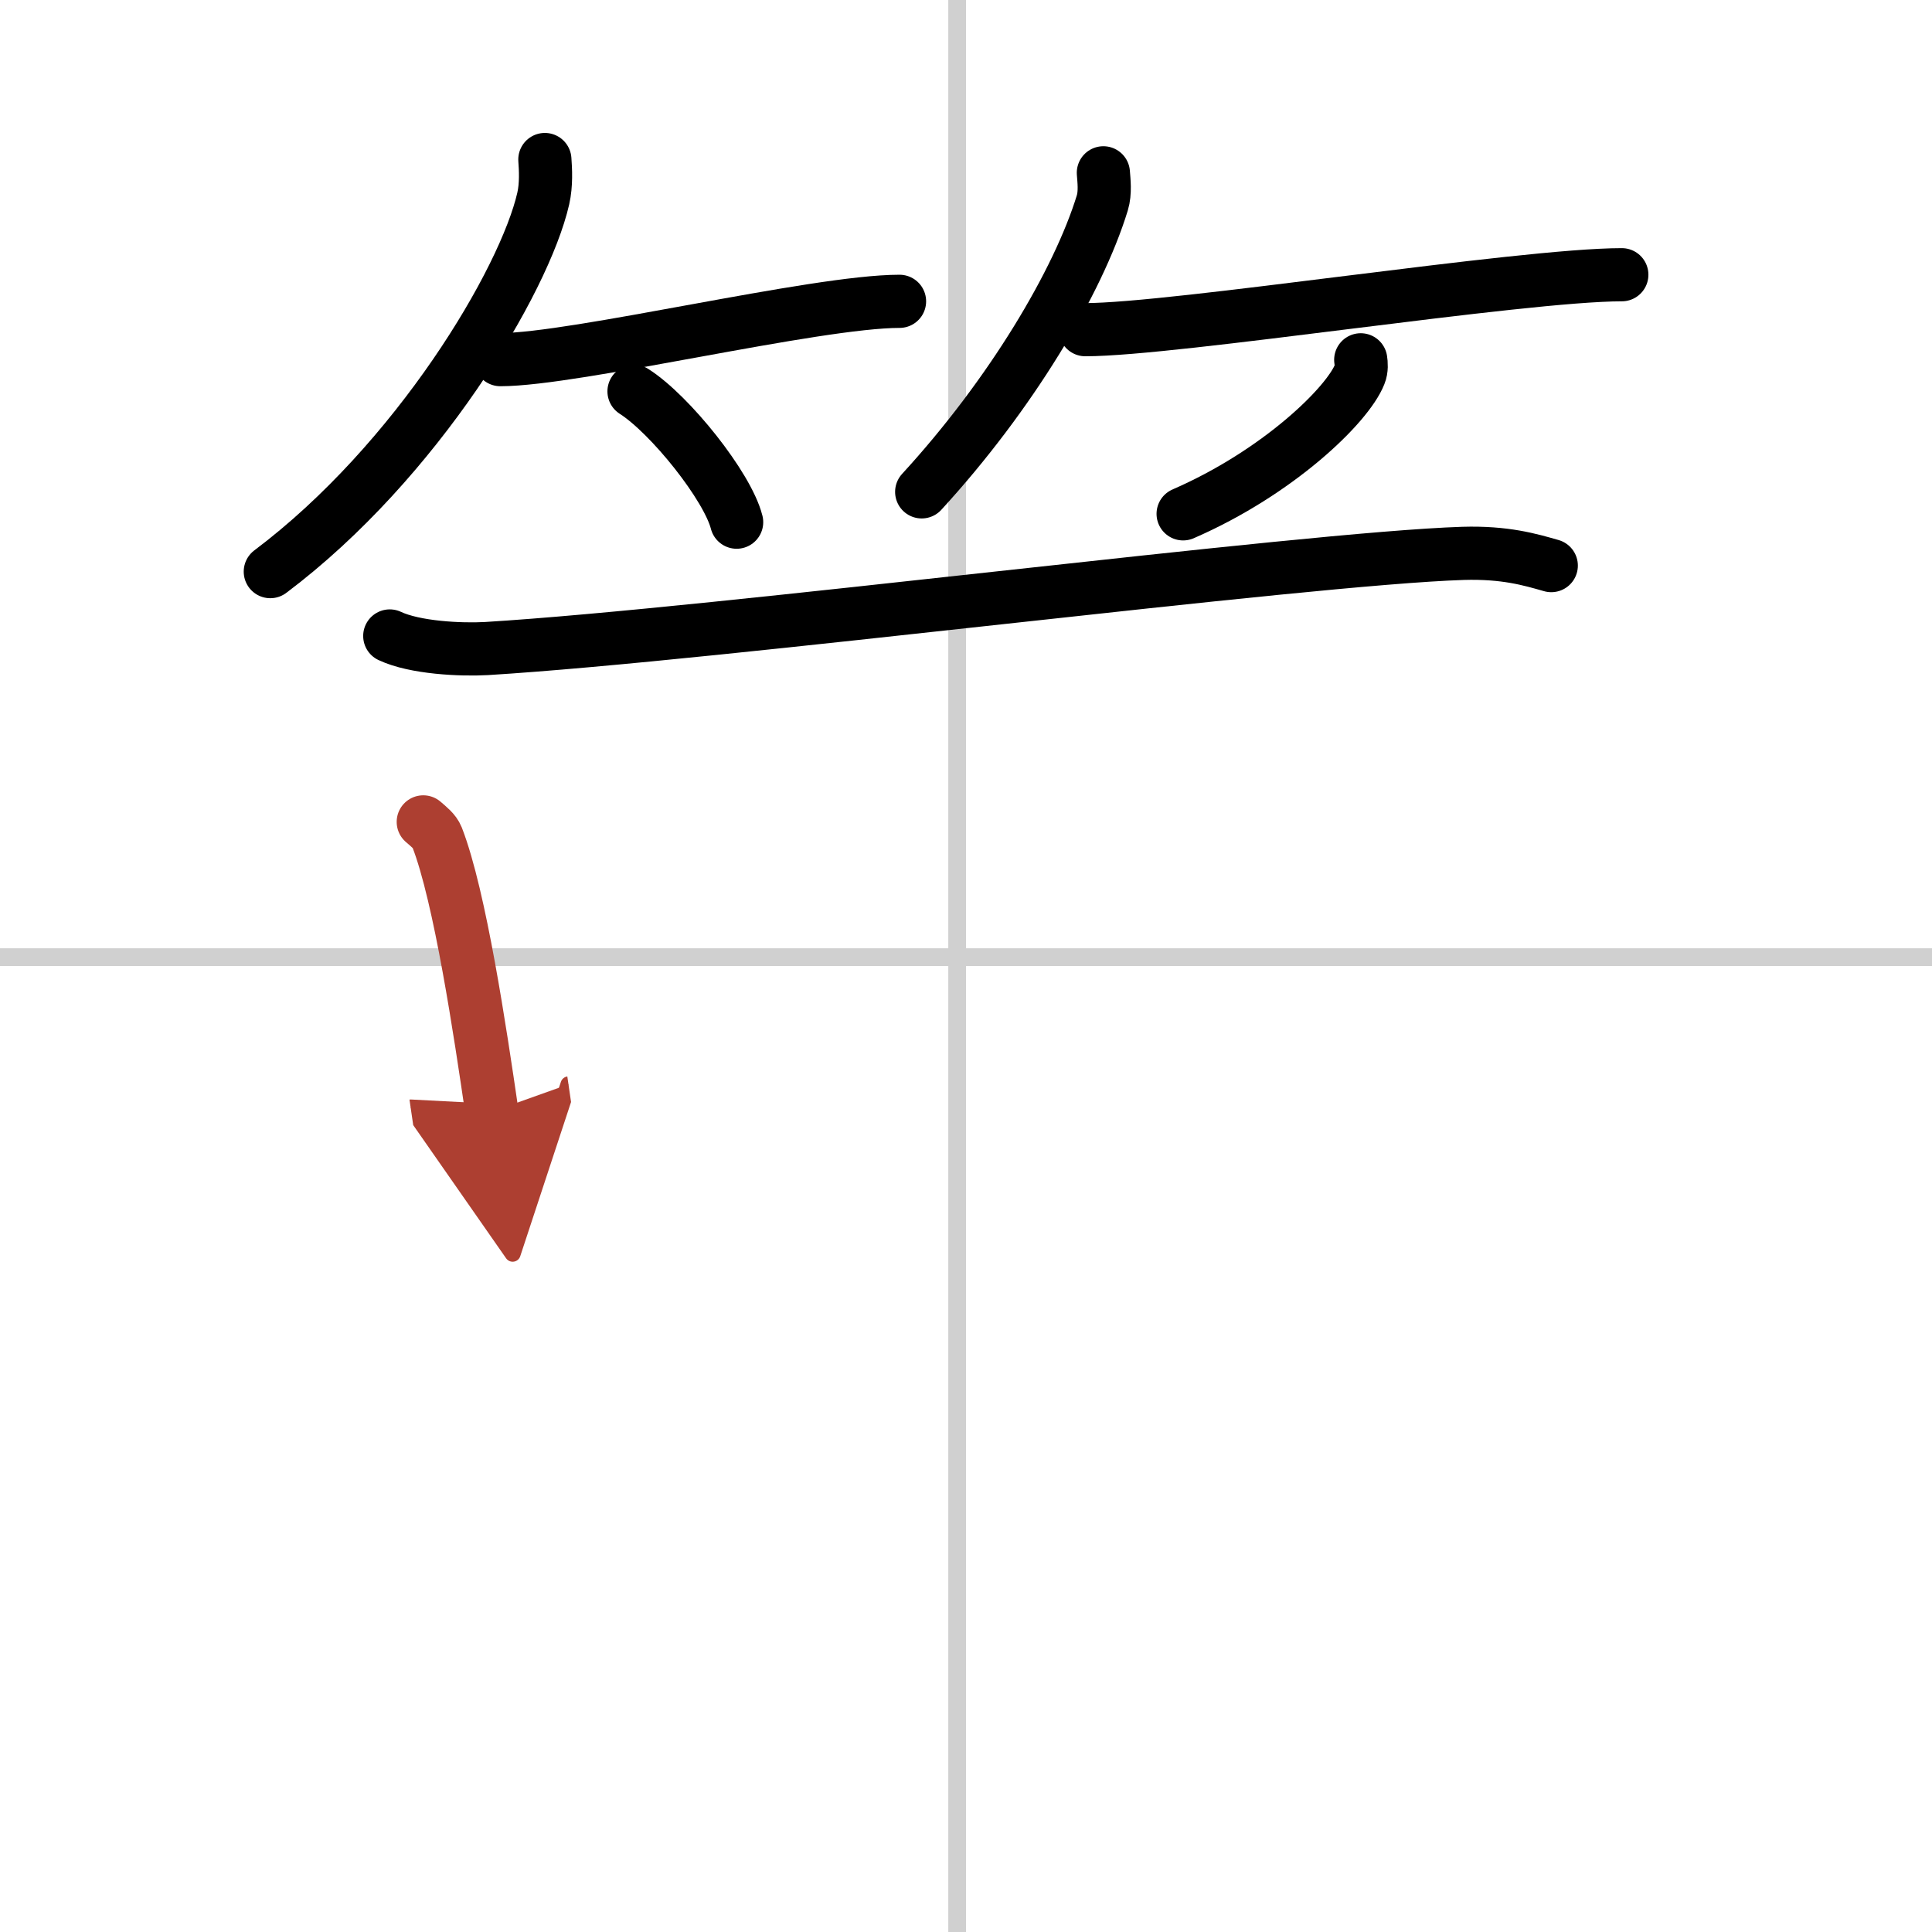 <svg width="400" height="400" viewBox="0 0 109 109" xmlns="http://www.w3.org/2000/svg"><defs><marker id="a" markerWidth="4" orient="auto" refX="1" refY="5" viewBox="0 0 10 10"><polyline points="0 0 10 5 0 10 1 5" fill="#ad3f31" stroke="#ad3f31"/></marker></defs><g fill="none" stroke="#000" stroke-linecap="round" stroke-linejoin="round" stroke-width="3"><rect width="100%" height="100%" fill="#fff" stroke="#fff"/><line x1="54" x2="54" y2="109" stroke="#d0d0d0" stroke-width="1"/><line x2="109" y1="54" y2="54" stroke="#d0d0d0" stroke-width="1"/><path d="m30.74 9c0.04 0.55 0.09 1.41-0.09 2.2-1.06 4.64-7.11 14.82-15.4 21.05"/><path d="m28.23 20.29c4.22 0 17.78-3.29 22.52-3.29"/><path d="m35.77 22.08c2.04 1.3 5.28 5.36 5.79 7.38"/><path d="m62.25 9.75c0.03 0.42 0.12 1.11-0.06 1.7-1.37 4.46-5.16 10.82-10.19 16.3"/><path d="m61.23 18.6c5.06 0 24.59-3.1 30.27-3.1"/><path d="m76.77 20.3c0.03 0.2 0.06 0.53-0.06 0.82-0.68 1.73-4.6 5.54-9.96 7.87"/><path d="m21.99 35.88c1.42 0.67 4.02 0.79 5.45 0.71 13.11-0.8 46.07-5.08 55.1-5.37 2.38-0.07 3.79 0.35 4.98 0.69"/><path d="m23.88 46.37c0.32 0.28 0.64 0.52 0.78 0.87 1.3 3.35 2.44 11.04 3.09 15.48" marker-end="url(#a)" stroke="#ad3f31"/></g></svg>
